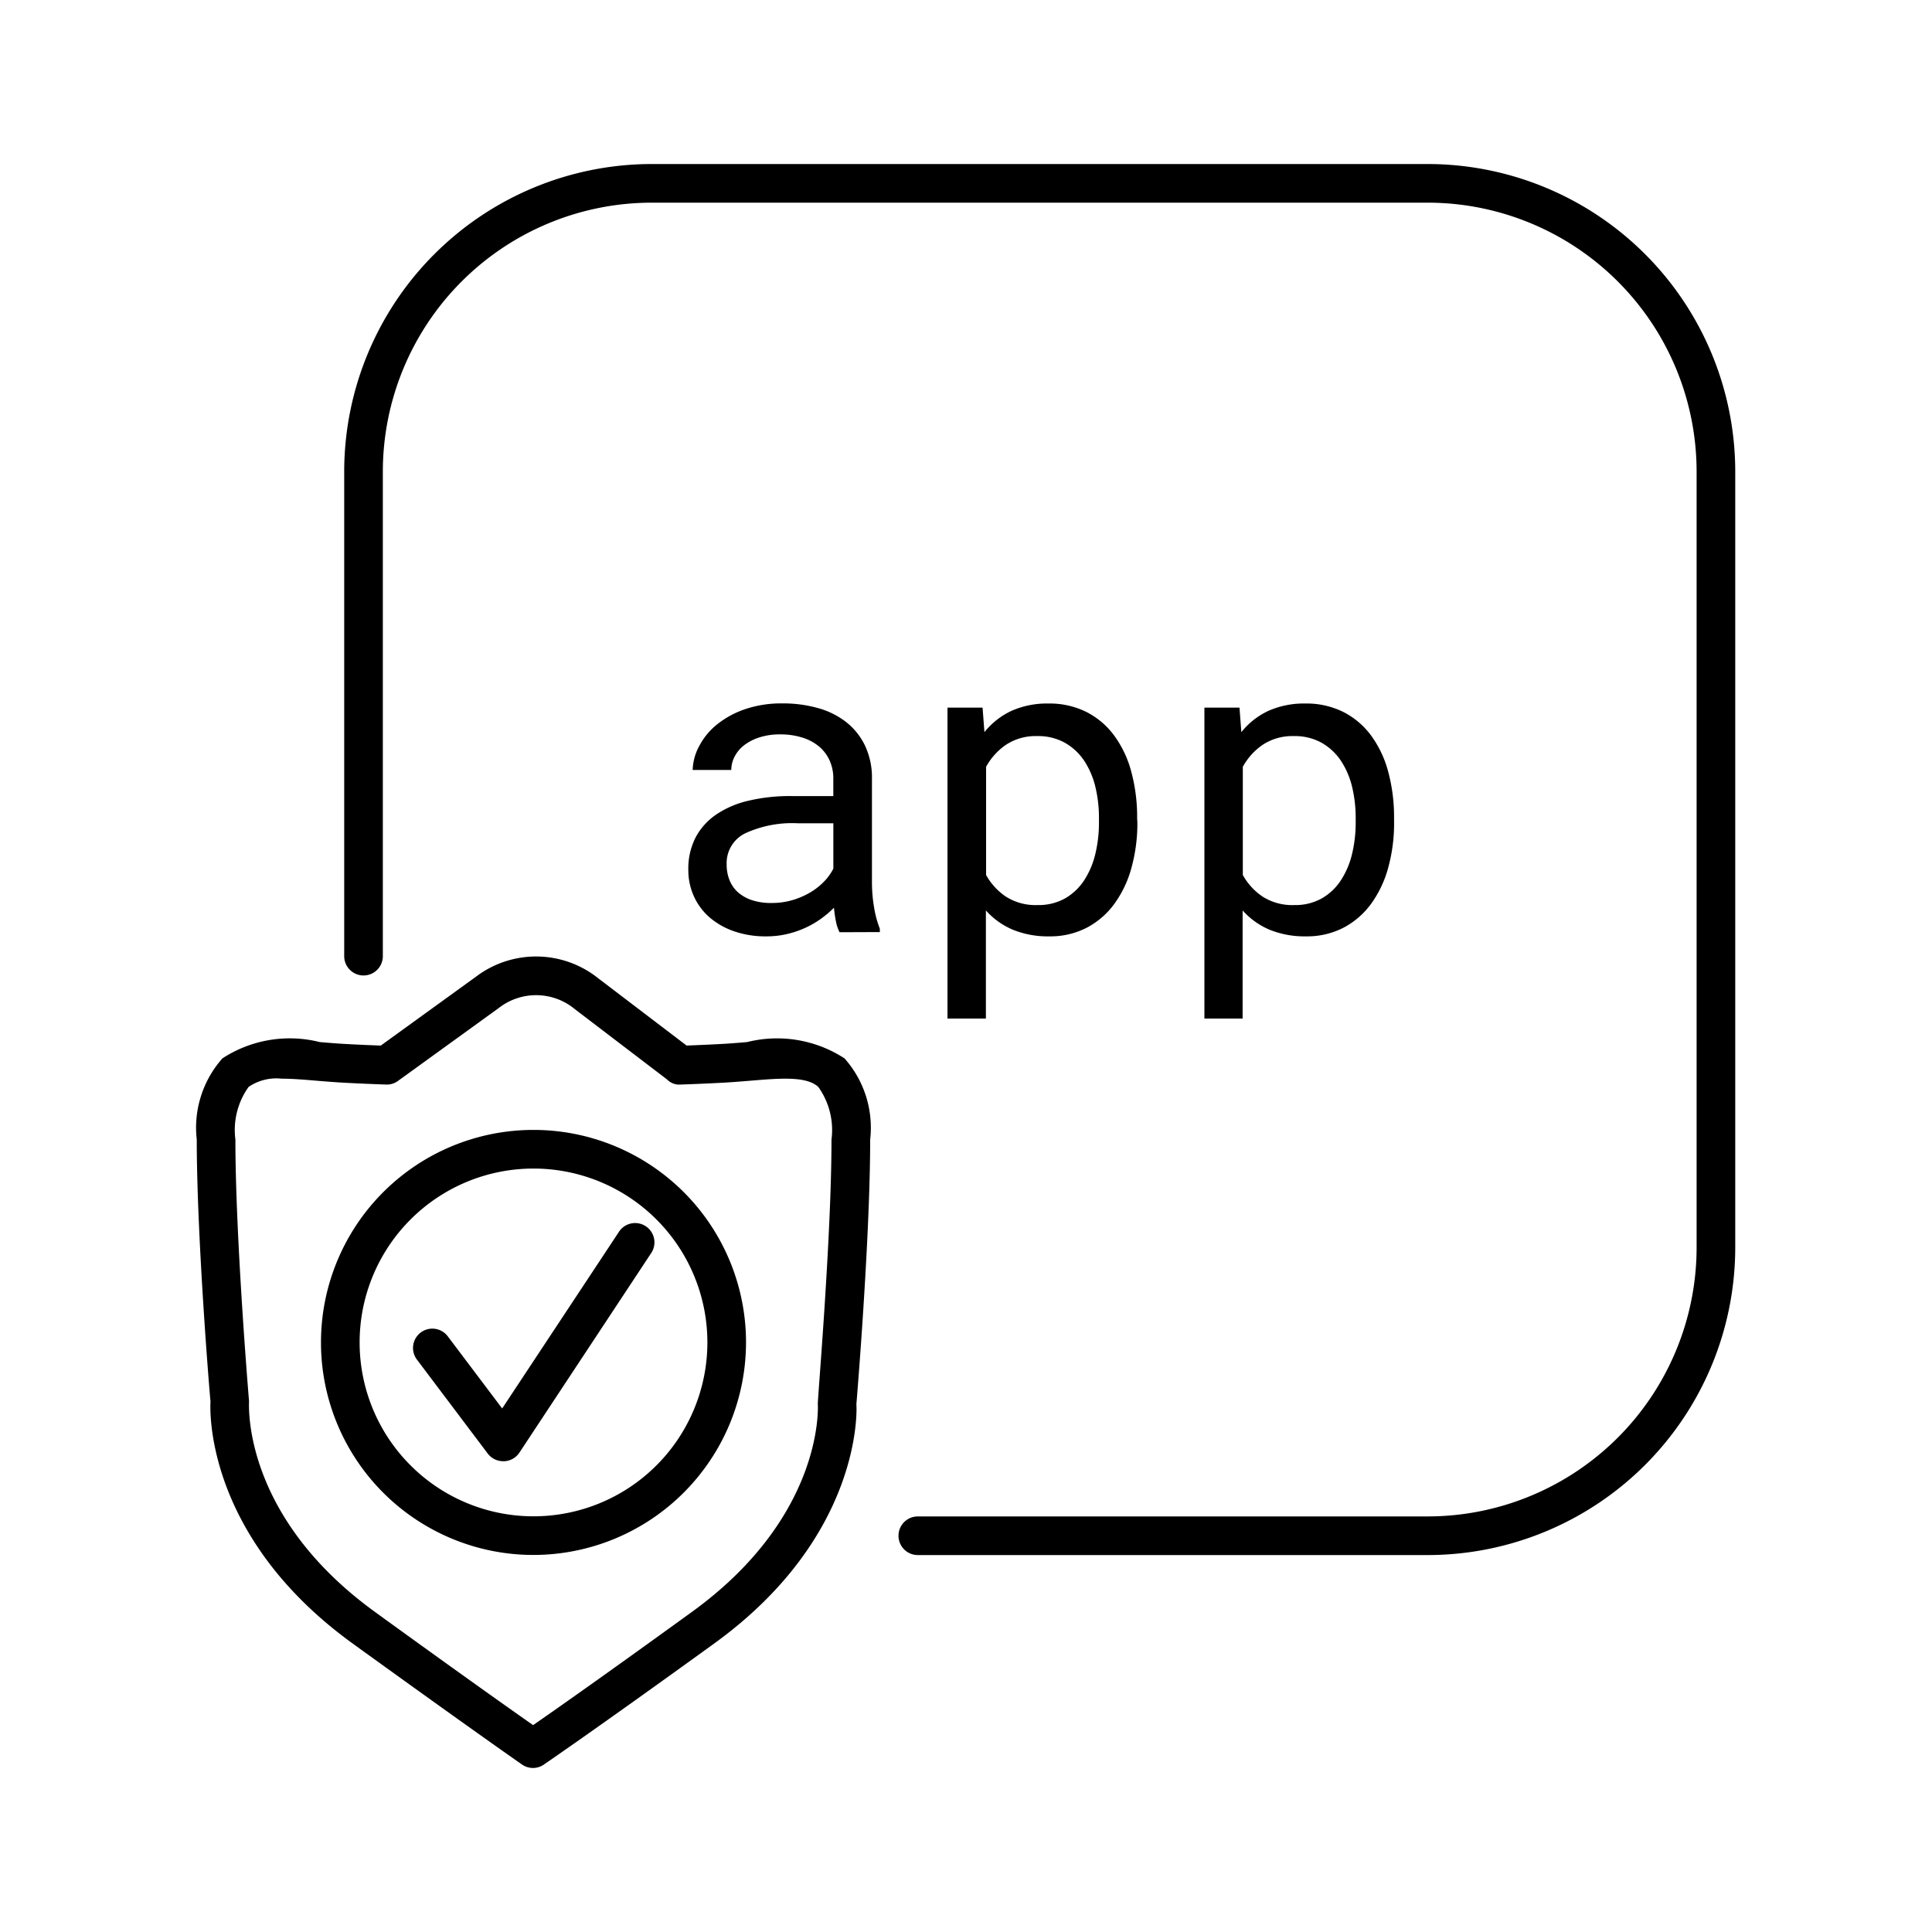<svg viewBox="0 0 50 50" xmlns="http://www.w3.org/2000/svg"><g id="e63dddd9-5a19-4fd2-95ee-4653cc791d2f"><path d="M13.794,45.755a.5.5,0,0,1-.284-.089s-1.2-.832-4.382-3.131c-3.867-2.8-3.69-6.126-3.68-6.267h0c-.006,0-.356-4.2-.356-6.778a2.7,2.7,0,0,1,.665-2.1,3.19,3.19,0,0,1,2.52-.421c.239.02.487.041.744.053q.418.023.834.037l2.466-1.784a2.575,2.575,0,0,1,3.165.046l2.283,1.738c.273-.011.547-.022.822-.037h0c.257-.012.505-.033.743-.053a3.2,3.2,0,0,1,2.521.421,2.7,2.7,0,0,1,.665,2.1c0,2.589-.353,6.81-.357,6.853.01.065.188,3.392-3.68,6.191-3.141,2.273-4.4,3.125-4.409,3.134A.5.5,0,0,1,13.794,45.755ZM7.29,27.916a1.274,1.274,0,0,0-.856.213,1.916,1.916,0,0,0-.342,1.362c0,2.547.349,6.727.353,6.769-.006.192-.126,3.008,3.269,5.464,2.3,1.667,3.566,2.56,4.082,2.922.524-.362,1.806-1.26,4.1-2.922,3.4-2.456,3.276-5.272,3.269-5.391s.354-4.3.354-6.842a1.916,1.916,0,0,0-.342-1.362c-.307-.281-.981-.225-1.76-.16-.249.02-.509.042-.777.055h0c-.341.018-.681.032-1.019.044a.441.441,0,0,1-.358-.132L14.881,26.12a1.571,1.571,0,0,0-1.974-.032L10.3,27.974a.484.484,0,0,1-.311.094c-.338-.012-.678-.026-1.019-.044-.268-.013-.528-.035-.777-.055C7.868,27.941,7.56,27.916,7.29,27.916Z"></path><path d="M13.021,37.816a.5.5,0,0,1-.4-.2l-1.832-2.431a.5.5,0,1,1,.8-.6l1.407,1.866,3.014-4.559a.5.5,0,1,1,.833.552l-3.4,5.149a.5.5,0,0,1-.4.224Z"></path><path d="M13.807,40.242a5.5,5.5,0,1,1,5.5-5.5A5.506,5.506,0,0,1,13.807,40.242Zm0-10a4.5,4.5,0,1,0,4.5,4.5A4.5,4.5,0,0,0,13.807,30.242Z"></path><path d="M21.728,24.126a1.046,1.046,0,0,1-.094-.282,3.2,3.2,0,0,1-.051-.352,2.709,2.709,0,0,1-.336.285,2.379,2.379,0,0,1-.408.236,2.5,2.5,0,0,1-.475.161,2.32,2.32,0,0,1-.537.059,2.472,2.472,0,0,1-.836-.134,1.943,1.943,0,0,1-.634-.363,1.589,1.589,0,0,1-.4-.542,1.627,1.627,0,0,1-.143-.679A1.765,1.765,0,0,1,18,21.677a1.655,1.655,0,0,1,.54-.6,2.487,2.487,0,0,1,.841-.357,4.685,4.685,0,0,1,1.1-.118h1.085v-.457a1.111,1.111,0,0,0-.1-.473,1.017,1.017,0,0,0-.274-.357,1.269,1.269,0,0,0-.432-.228,1.886,1.886,0,0,0-.572-.081,1.693,1.693,0,0,0-.529.076,1.293,1.293,0,0,0-.395.2.879.879,0,0,0-.249.293.739.739,0,0,0-.089.352h-1A1.379,1.379,0,0,1,18.1,19.3a1.761,1.761,0,0,1,.456-.551,2.391,2.391,0,0,1,.725-.395,2.918,2.918,0,0,1,.97-.15,3.324,3.324,0,0,1,.918.121,2.076,2.076,0,0,1,.733.365,1.722,1.722,0,0,1,.486.61,1.935,1.935,0,0,1,.178.854v2.7a3.875,3.875,0,0,0,.053.616,2.709,2.709,0,0,0,.151.566v.086Zm-1.756-.757a1.859,1.859,0,0,0,.542-.076,2.033,2.033,0,0,0,.46-.2,1.72,1.72,0,0,0,.357-.283,1.351,1.351,0,0,0,.236-.33V21.306h-.924a2.91,2.91,0,0,0-1.353.258.857.857,0,0,0-.484.811,1.05,1.05,0,0,0,.073.4.84.84,0,0,0,.217.315,1.039,1.039,0,0,0,.365.206A1.557,1.557,0,0,0,19.972,23.369Z"></path><path d="M29.435,21.285a4.319,4.319,0,0,1-.15,1.162,2.864,2.864,0,0,1-.441.938,2.082,2.082,0,0,1-.717.623,2.056,2.056,0,0,1-.975.225,2.4,2.4,0,0,1-.937-.171,1.948,1.948,0,0,1-.7-.5V26.36h-.994V18.314h.908l.048.634a1.945,1.945,0,0,1,.7-.551,2.257,2.257,0,0,1,.953-.19,2.137,2.137,0,0,1,.989.22,2.04,2.04,0,0,1,.719.613,2.793,2.793,0,0,1,.441.937,4.494,4.494,0,0,1,.15,1.2Zm-.994-.113a3.435,3.435,0,0,0-.093-.809,2.121,2.121,0,0,0-.29-.676,1.483,1.483,0,0,0-.5-.465,1.426,1.426,0,0,0-.72-.172,1.389,1.389,0,0,0-.8.223,1.645,1.645,0,0,0-.518.572v2.8a1.622,1.622,0,0,0,.515.561,1.43,1.43,0,0,0,.817.217,1.4,1.4,0,0,0,.714-.174,1.461,1.461,0,0,0,.494-.47,2.175,2.175,0,0,0,.288-.682,3.464,3.464,0,0,0,.093-.811Z"></path><path d="M36.079,21.285a4.319,4.319,0,0,1-.15,1.162,2.864,2.864,0,0,1-.441.938,2.082,2.082,0,0,1-.717.623,2.056,2.056,0,0,1-.975.225,2.4,2.4,0,0,1-.937-.171,1.948,1.948,0,0,1-.7-.5V26.36H31.17V18.314h.908l.048.634a1.945,1.945,0,0,1,.7-.551,2.257,2.257,0,0,1,.953-.19,2.137,2.137,0,0,1,.989.22,2.04,2.04,0,0,1,.719.613,2.793,2.793,0,0,1,.441.937,4.494,4.494,0,0,1,.15,1.2Zm-.994-.113a3.435,3.435,0,0,0-.093-.809,2.121,2.121,0,0,0-.29-.676,1.483,1.483,0,0,0-.5-.465,1.426,1.426,0,0,0-.72-.172,1.389,1.389,0,0,0-.8.223,1.645,1.645,0,0,0-.518.572v2.8a1.622,1.622,0,0,0,.515.561,1.43,1.43,0,0,0,.817.217,1.4,1.4,0,0,0,.714-.174,1.461,1.461,0,0,0,.494-.47,2.175,2.175,0,0,0,.288-.682,3.464,3.464,0,0,0,.093-.811Z"></path><g id="fa3bdea6-7210-47dd-9b6f-043a58bf8c3a"><path d="M36.953,40.245h-13.2a.5.5,0,1,1,0-1h13.2a6.963,6.963,0,0,0,6.955-6.955V12.2a6.963,6.963,0,0,0-6.955-6.955H16.863A6.963,6.963,0,0,0,9.908,12.2V24.745a.5.5,0,1,1-1,0V12.2a7.965,7.965,0,0,1,7.955-7.955h20.09A7.965,7.965,0,0,1,44.908,12.2V32.29A7.965,7.965,0,0,1,36.953,40.245Z"></path></g></g></svg>